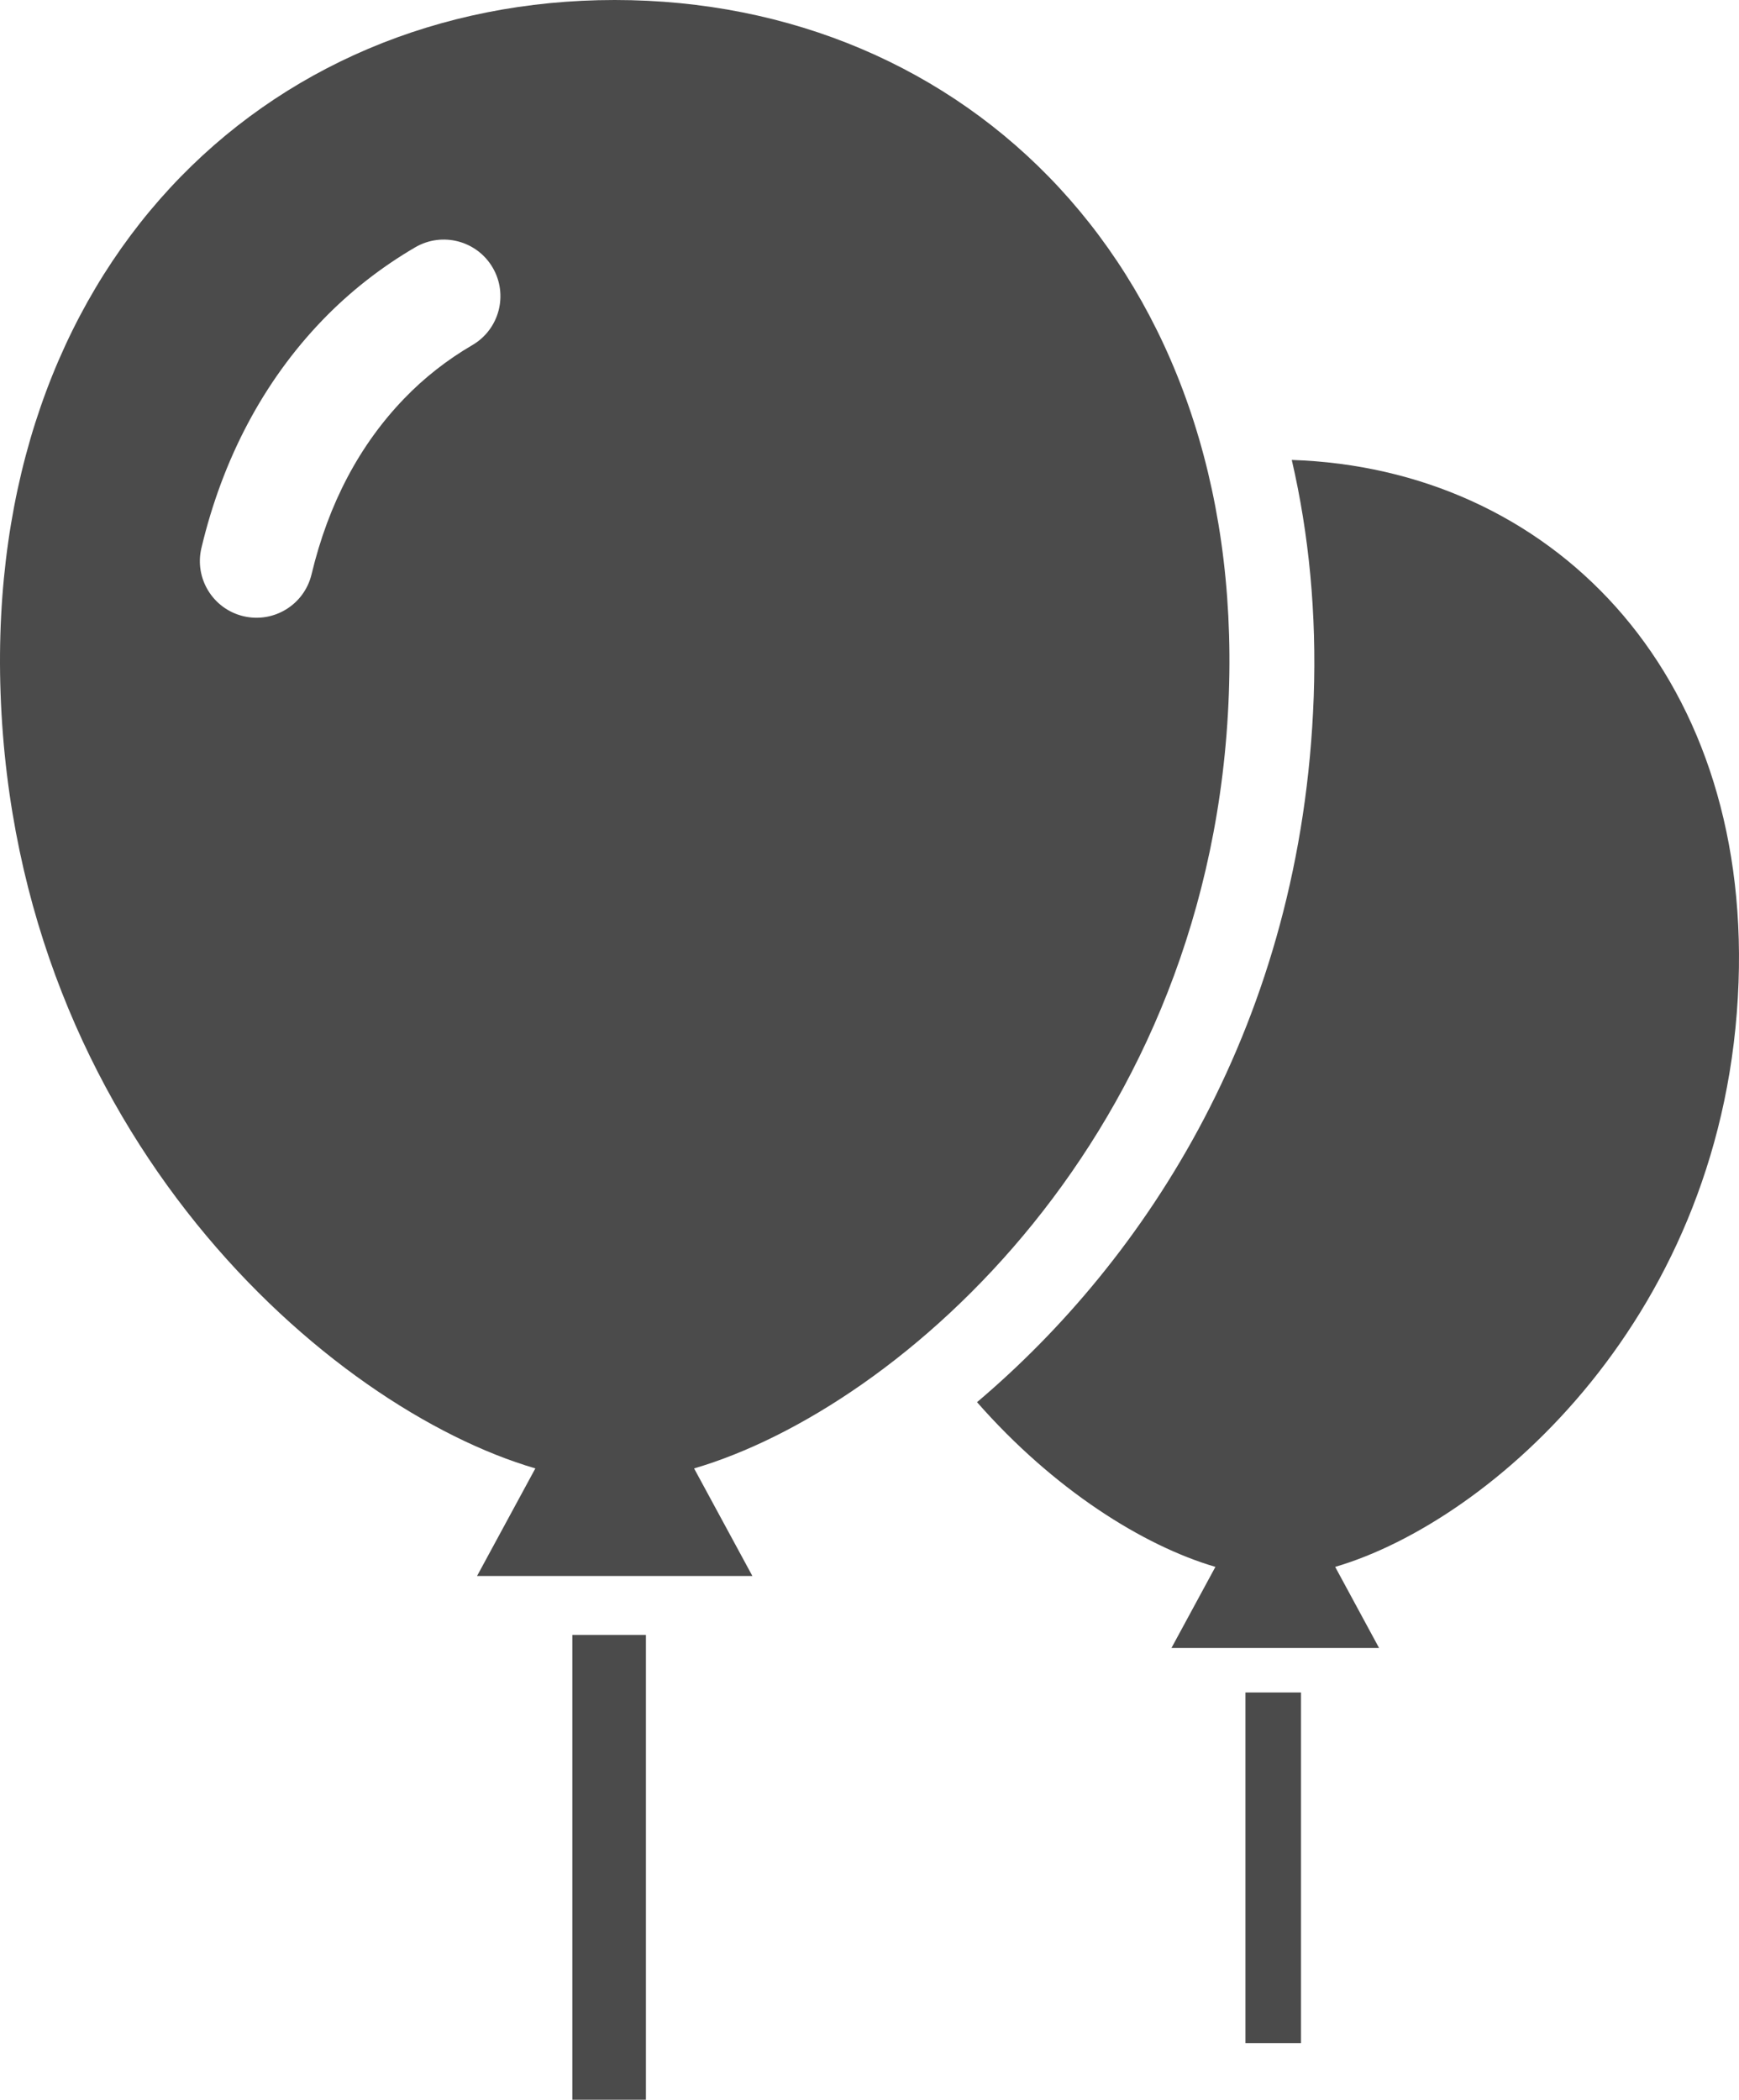 <?xml version="1.0" encoding="UTF-8"?>
<svg id="_レイヤー_2" data-name="レイヤー 2" xmlns="http://www.w3.org/2000/svg" viewBox="0 0 424.039 512">
  <g id="_2" data-name="2">
    <g>
      <rect x="139.558" y="398.668" width="17.946" height="113.332" fill="#4b4b4b"/>
      <path d="M299.643,169.118C303.338,65.824,235.679,0,149.9,0S-3.538,65.824.143,169.118c3.843,107.514,80.022,174.195,130.395,188.945l-14.211,26.225h67.132l-14.212-26.225c50.374-14.743,126.553-81.424,130.396-188.945ZM115.168,84.154c-6.122,3.573-11.69,7.928-16.598,13.018-10.813,11.218-18.445,25.49-22.598,42.856-1.766,7.416-9.209,11.994-16.625,10.227-7.416-1.766-12-9.216-10.234-16.631,5.11-21.526,15.048-40.577,29.582-55.632,6.687-6.93,14.292-12.863,22.557-17.69,6.593-3.842,15.047-1.618,18.89,4.968,3.843,6.588,1.618,15.042-4.974,18.884Z" fill="#4b4b4b"/>
      <rect x="303.688" y="412.697" width="13.55" height="85.496" fill="#4b4b4b"/>
      <path d="M423.93,239.534c2.723-76.281-46.166-125.346-108.943-127.381,4.22,18.195,6.068,37.557,5.353,57.707-2.846,79.611-40.976,137.238-82.099,172.051,18.647,21.249,40.462,34.988,58.125,40.159l-10.719,19.78h50.629l-10.706-19.78c37.996-11.124,95.461-61.422,98.36-142.536Z" fill="#4b4b4b"/>
    </g>
  </g>
</svg>